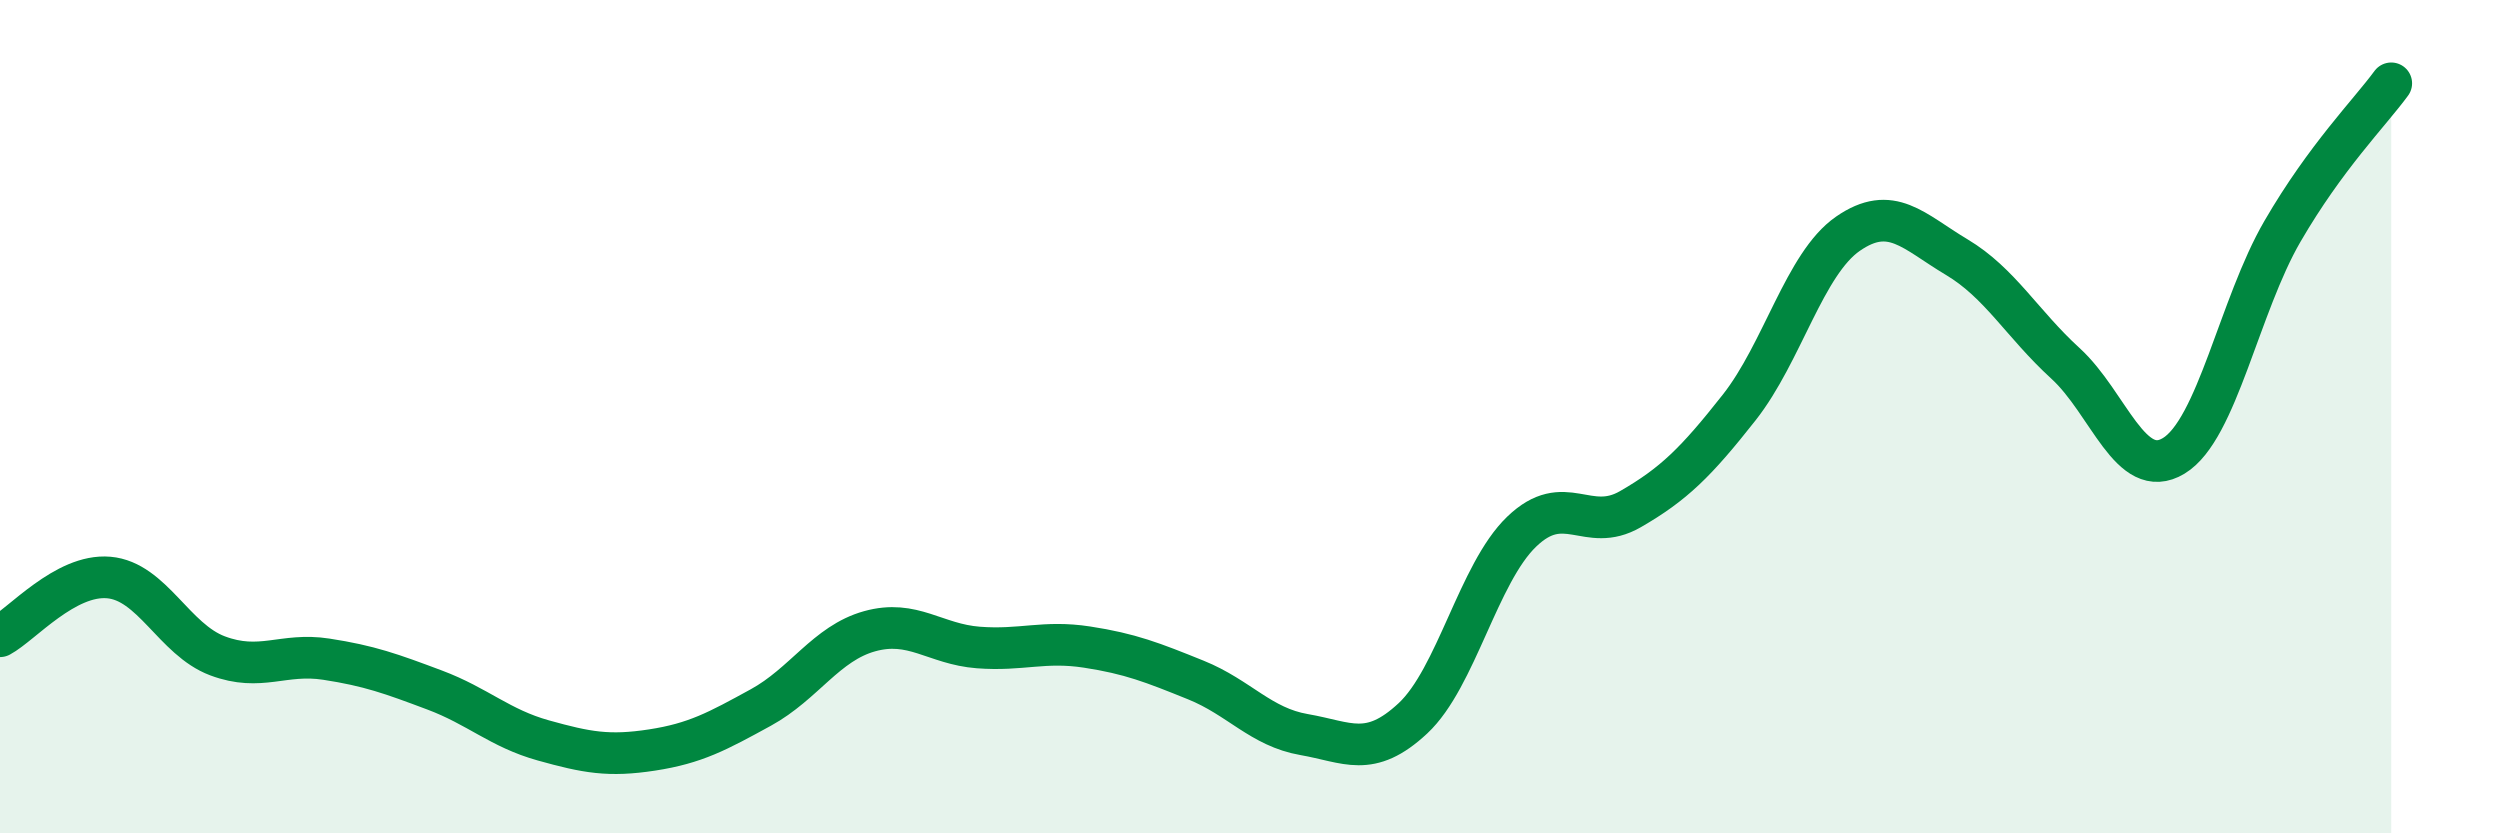 
    <svg width="60" height="20" viewBox="0 0 60 20" xmlns="http://www.w3.org/2000/svg">
      <path
        d="M 0,15.27 C 0.52,14.99 1.57,13.77 2.61,13.86 C 3.65,13.95 4.18,15.35 5.22,15.74 C 6.26,16.13 6.79,15.66 7.83,15.82 C 8.87,15.98 9.39,16.17 10.43,16.56 C 11.47,16.95 12,17.48 13.04,17.77 C 14.08,18.06 14.61,18.16 15.65,18 C 16.69,17.84 17.22,17.55 18.26,16.98 C 19.3,16.41 19.83,15.44 20.87,15.15 C 21.91,14.86 22.44,15.46 23.48,15.54 C 24.52,15.62 25.05,15.37 26.09,15.53 C 27.13,15.69 27.66,15.9 28.7,16.32 C 29.74,16.74 30.26,17.45 31.3,17.63 C 32.34,17.81 32.87,18.21 33.91,17.24 C 34.95,16.27 35.48,13.76 36.52,12.76 C 37.56,11.76 38.09,12.82 39.13,12.22 C 40.17,11.62 40.7,11.1 41.74,9.78 C 42.78,8.46 43.31,6.33 44.35,5.61 C 45.39,4.89 45.92,5.55 46.96,6.17 C 48,6.79 48.53,7.77 49.57,8.72 C 50.61,9.67 51.13,11.57 52.17,10.94 C 53.21,10.31 53.74,7.34 54.78,5.55 C 55.82,3.76 56.87,2.71 57.39,2L57.39 20L0 20Z"
        fill="#008740"
        opacity="0.1"
        stroke-linecap="round"
        stroke-linejoin="round"
      />
      <path
        d="M 0,15.27 C 0.52,14.99 1.57,13.77 2.61,13.86 C 3.65,13.95 4.18,15.35 5.22,15.74 C 6.26,16.13 6.79,15.66 7.83,15.82 C 8.87,15.98 9.39,16.17 10.43,16.56 C 11.47,16.95 12,17.48 13.04,17.77 C 14.08,18.06 14.61,18.16 15.65,18 C 16.69,17.84 17.22,17.55 18.26,16.98 C 19.3,16.41 19.83,15.44 20.87,15.15 C 21.91,14.86 22.44,15.46 23.48,15.54 C 24.52,15.62 25.05,15.37 26.09,15.53 C 27.13,15.69 27.66,15.9 28.7,16.32 C 29.74,16.74 30.26,17.45 31.3,17.63 C 32.34,17.81 32.87,18.21 33.91,17.24 C 34.95,16.27 35.48,13.76 36.52,12.76 C 37.56,11.76 38.09,12.82 39.13,12.22 C 40.17,11.62 40.7,11.1 41.74,9.78 C 42.78,8.46 43.31,6.33 44.35,5.61 C 45.39,4.89 45.92,5.55 46.96,6.17 C 48,6.79 48.53,7.77 49.57,8.72 C 50.61,9.67 51.13,11.57 52.17,10.94 C 53.21,10.31 53.74,7.34 54.78,5.55 C 55.82,3.76 56.87,2.71 57.39,2"
        stroke="#008740"
        stroke-width="1"
        fill="none"
        stroke-linecap="round"
        stroke-linejoin="round"
      />
    </svg>
  